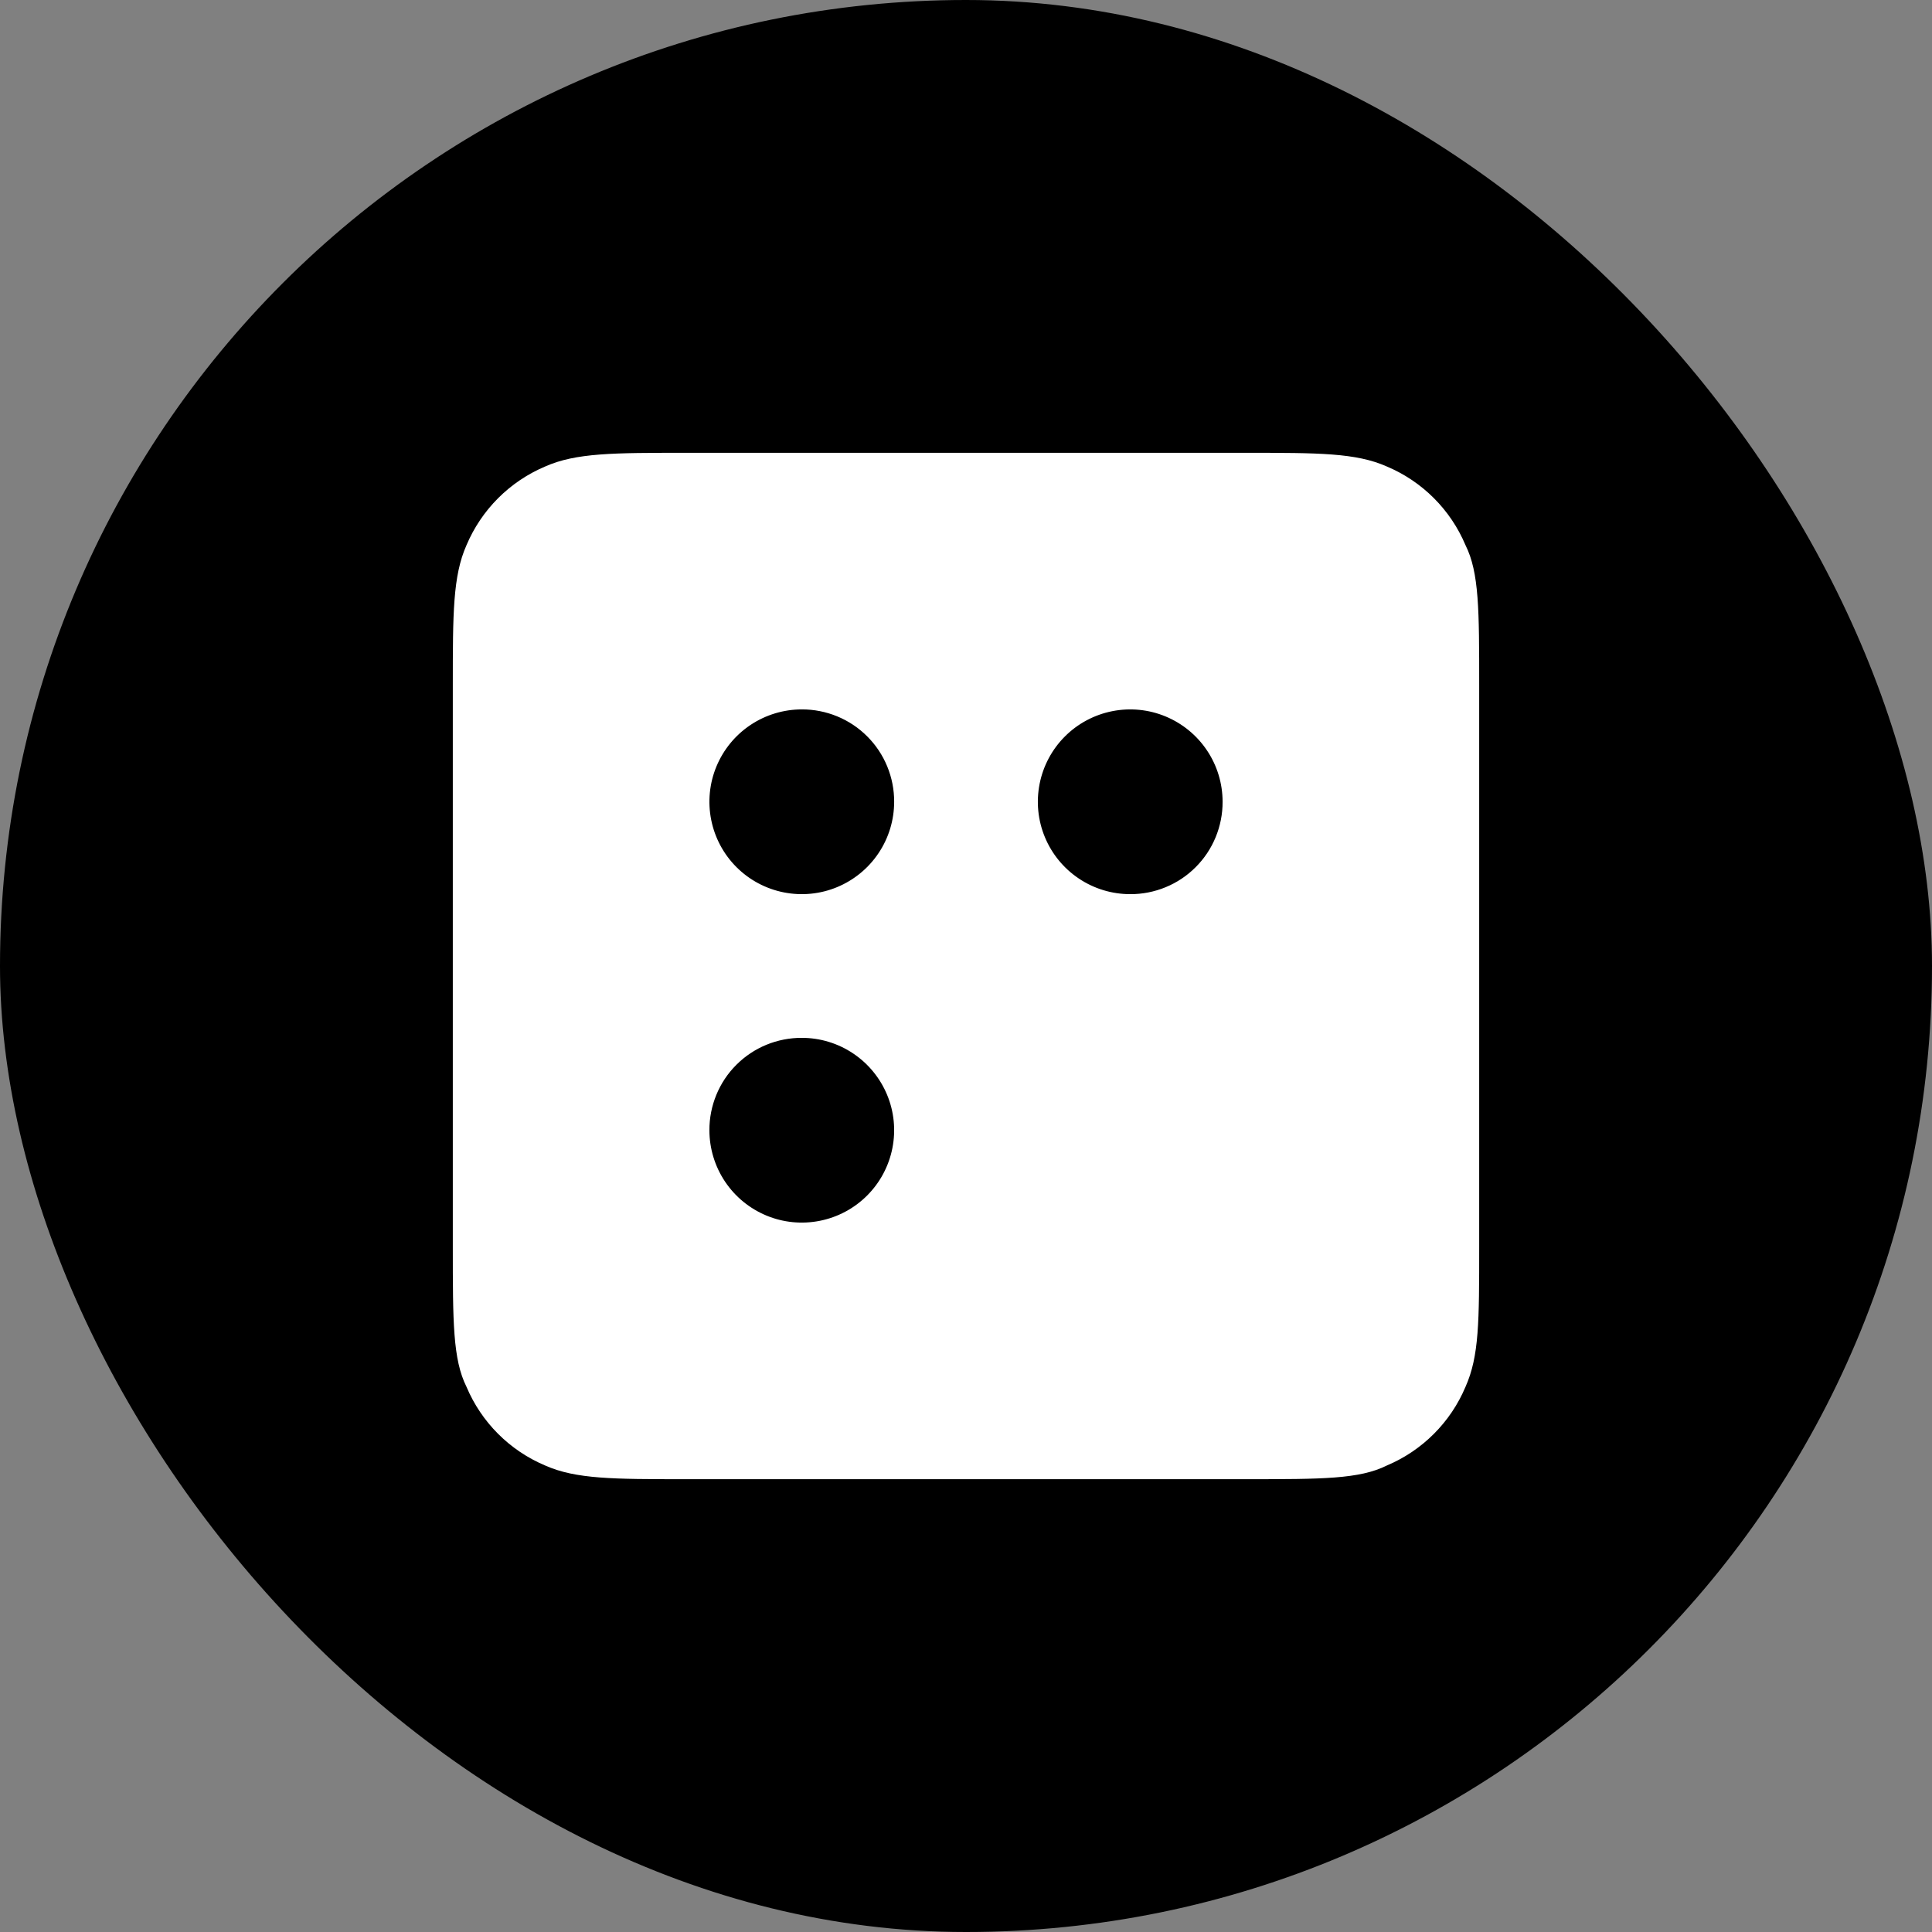 <svg width="64" height="64" viewBox="0 0 64 64" fill="none" xmlns="http://www.w3.org/2000/svg">
<rect x="0" y="0" width="64" height="64" fill="#808080" stroke="none"/>
<rect width="64" height="64" rx="32" fill="black"/>
<path d="M15.453 18.06C15 19.08 15 20.327 15 22.707V41.293C15 43.787 15 45.033 15.453 45.94C15.948 47.116 16.884 48.052 18.06 48.547C19.08 49 20.327 49 22.707 49H41.293C43.787 49 45.033 49 45.94 48.547C47.116 48.052 48.052 47.116 48.547 45.94C49 44.92 49 43.787 49 41.293V22.707C49 20.213 49 18.967 48.547 18.06C48.052 16.884 47.116 15.948 45.94 15.453C44.92 15 43.673 15 41.293 15H22.707C20.327 15 19.08 15 18.06 15.453C16.885 15.949 15.949 16.885 15.453 18.06ZM37.44 29.62C36.835 29.62 36.243 29.441 35.74 29.104C35.237 28.768 34.844 28.29 34.613 27.731C34.381 27.172 34.321 26.557 34.439 25.963C34.557 25.369 34.848 24.824 35.276 24.396C35.704 23.968 36.249 23.677 36.843 23.559C37.437 23.441 38.052 23.501 38.611 23.733C39.17 23.965 39.648 24.357 39.984 24.86C40.321 25.363 40.5 25.955 40.5 26.56C40.502 26.962 40.423 27.361 40.27 27.733C40.117 28.105 39.892 28.443 39.607 28.727C39.323 29.012 38.985 29.237 38.613 29.39C38.241 29.543 37.842 29.622 37.44 29.62ZM29.62 26.56C29.62 27.165 29.441 27.757 29.104 28.26C28.768 28.763 28.29 29.155 27.731 29.387C27.172 29.619 26.557 29.679 25.963 29.561C25.369 29.443 24.824 29.152 24.396 28.724C23.968 28.296 23.677 27.751 23.559 27.157C23.441 26.563 23.501 25.948 23.733 25.389C23.965 24.83 24.357 24.352 24.86 24.016C25.363 23.68 25.955 23.5 26.56 23.5C26.962 23.498 27.361 23.577 27.733 23.73C28.105 23.883 28.443 24.108 28.727 24.393C29.012 24.677 29.237 25.015 29.39 25.387C29.543 25.759 29.622 26.158 29.62 26.56ZM37.44 34.38C36.835 34.38 36.243 34.559 35.74 34.896C35.237 35.232 34.844 35.71 34.613 36.269C34.381 36.828 34.321 37.443 34.439 38.037C34.557 38.631 34.848 39.176 35.276 39.604C35.704 40.032 36.249 40.323 36.843 40.441C37.437 40.559 38.052 40.499 38.611 40.267C39.17 40.035 39.648 39.643 39.984 39.14C40.321 38.637 40.5 38.045 40.5 37.44C40.502 37.038 40.423 36.639 40.27 36.267C40.117 35.895 39.892 35.557 39.607 35.273C39.323 34.989 38.985 34.763 38.613 34.61C38.241 34.457 37.842 34.379 37.44 34.38ZM26.56 34.38C27.165 34.38 27.757 34.559 28.26 34.896C28.763 35.232 29.155 35.71 29.387 36.269C29.619 36.828 29.679 37.443 29.561 38.037C29.443 38.631 29.152 39.176 28.724 39.604C28.296 40.032 27.751 40.323 27.157 40.441C26.563 40.559 25.948 40.499 25.389 40.267C24.83 40.035 24.352 39.643 24.016 39.14C23.68 38.637 23.5 38.045 23.5 37.44C23.498 37.038 23.577 36.639 23.73 36.267C23.883 35.895 24.108 35.557 24.393 35.273C24.677 34.989 25.015 34.763 25.387 34.61C25.759 34.457 26.158 34.379 26.56 34.38Z" fill="white"/>
</svg>
